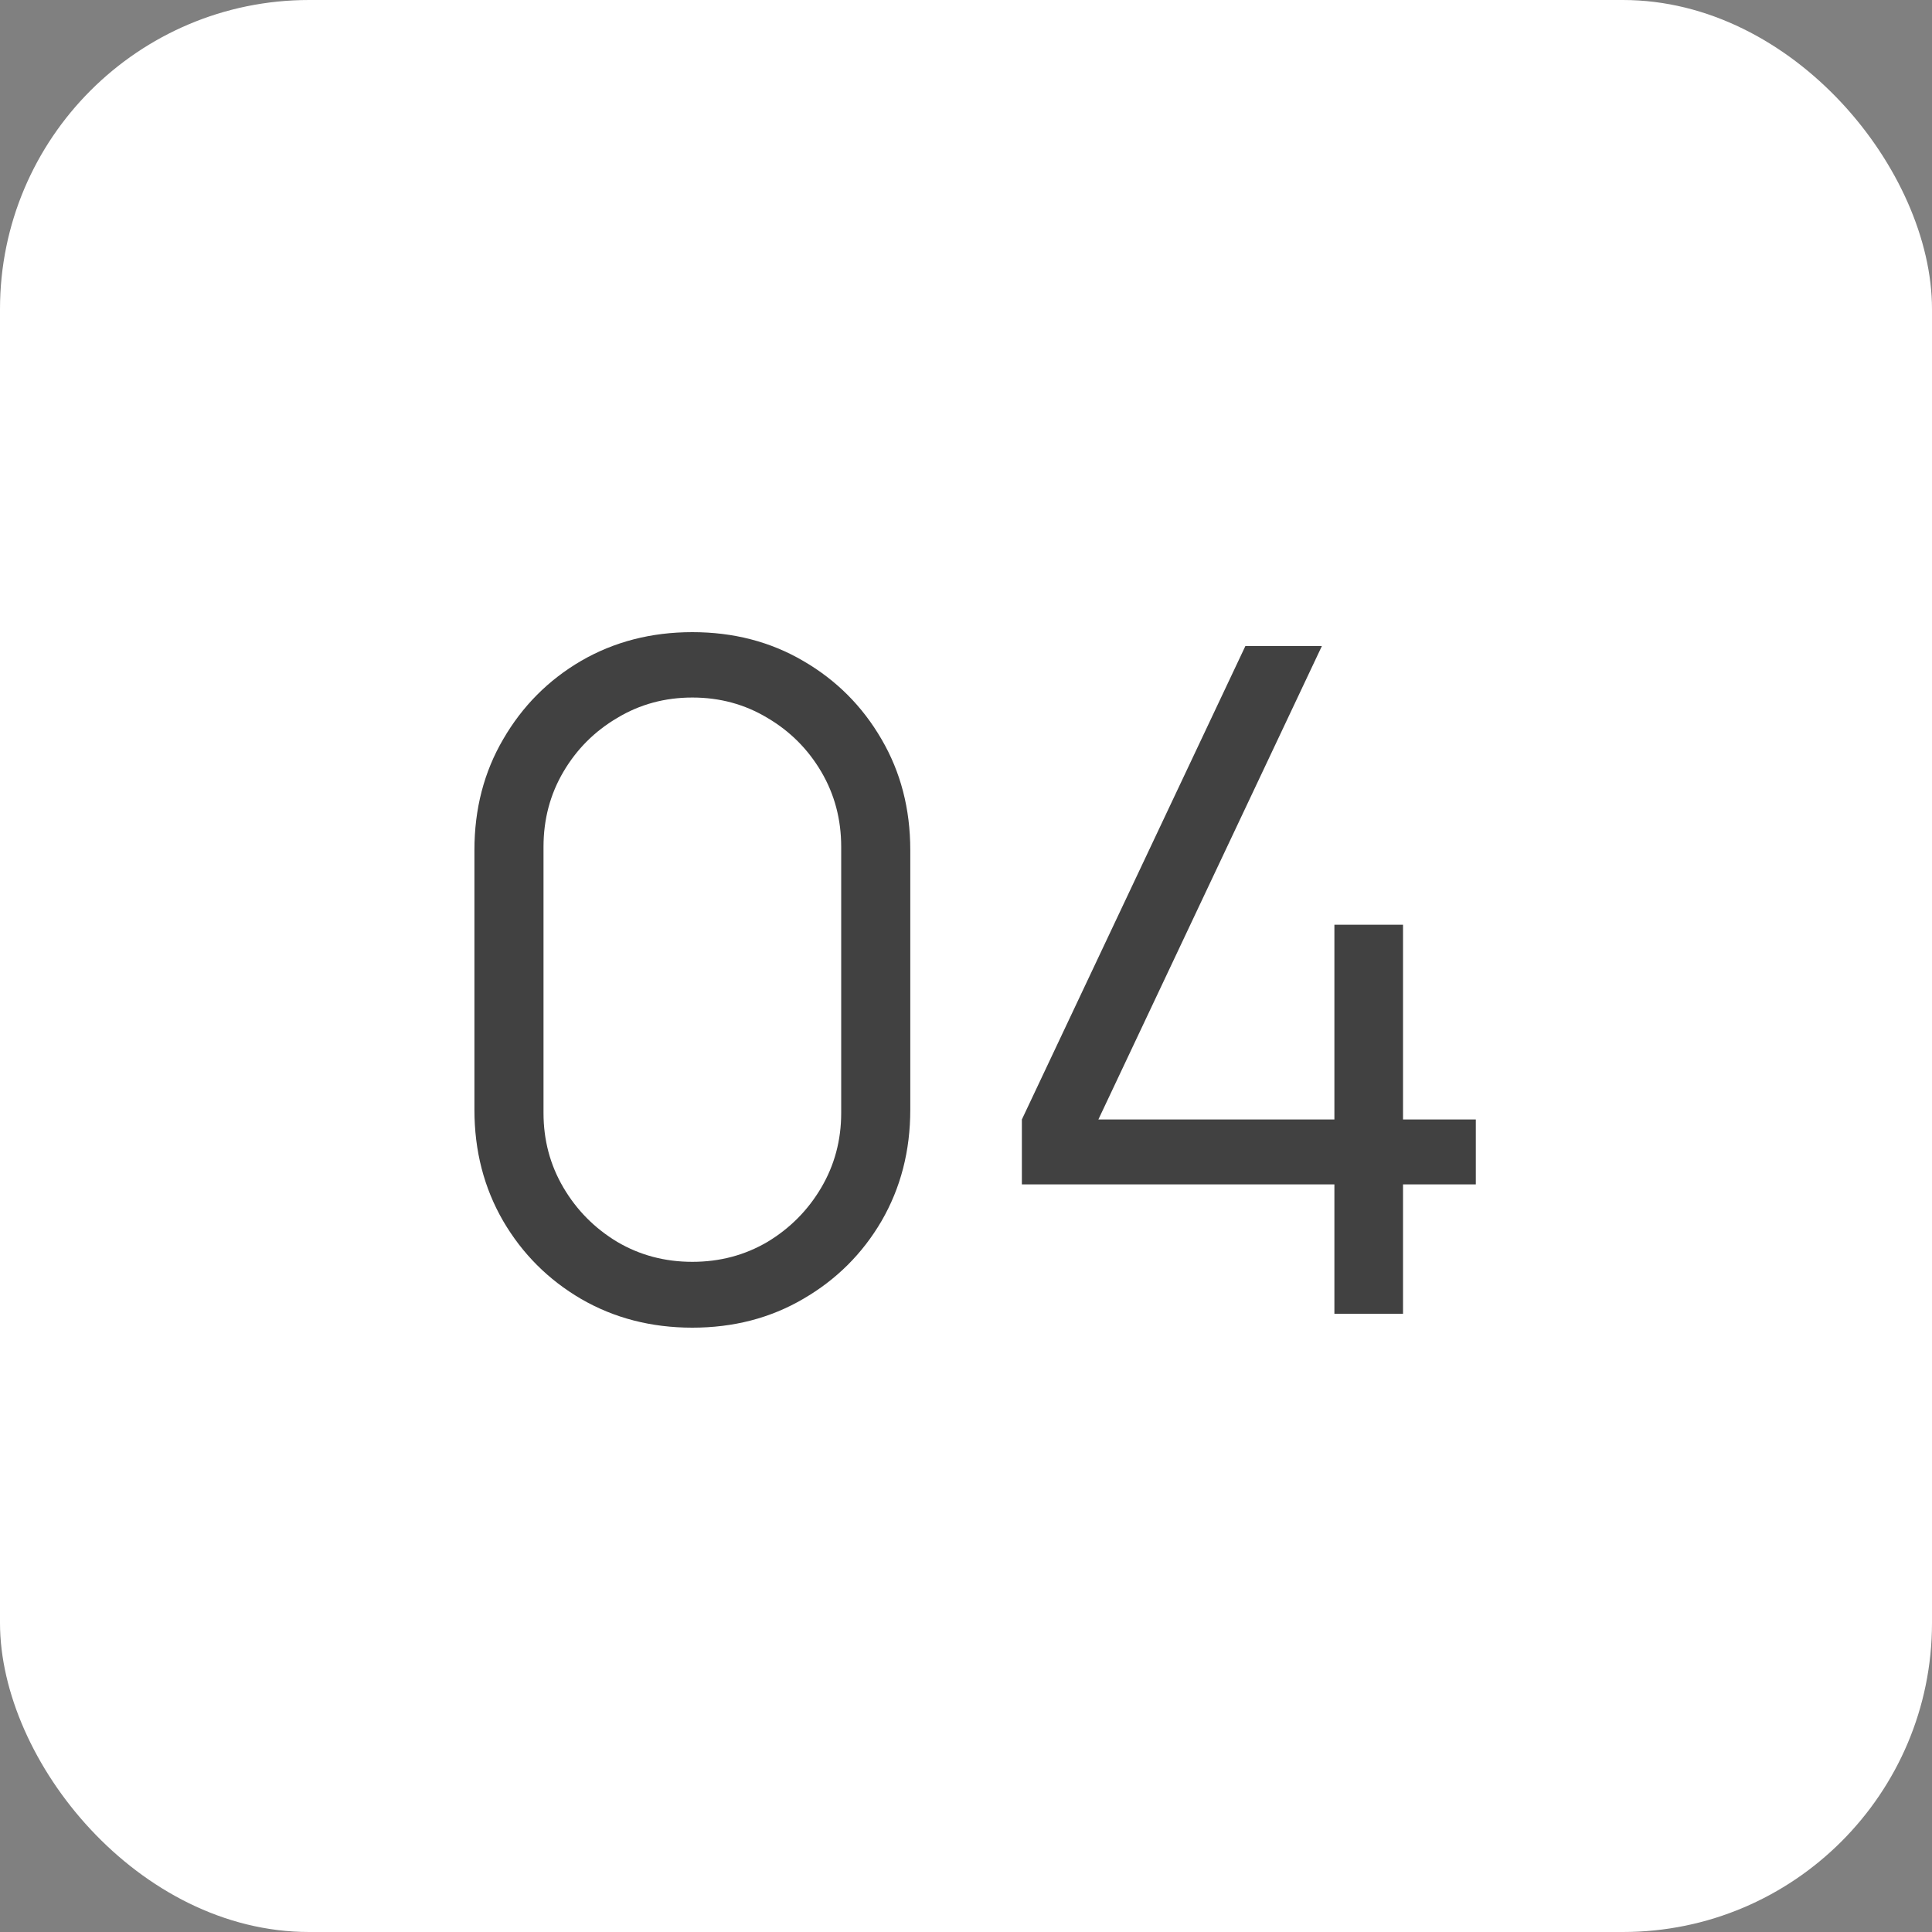 <?xml version="1.0" encoding="UTF-8"?> <svg xmlns="http://www.w3.org/2000/svg" width="50" height="50" viewBox="0 0 50 50" fill="none"><rect x="0" y="0" width="50" height="50" fill="#808080" stroke="none"/> <rect width="50" height="50" rx="8" fill="white"></rect> <path d="M17.918 34.36C16.854 34.36 15.894 34.112 15.038 33.616C14.19 33.12 13.518 32.448 13.022 31.6C12.526 30.744 12.278 29.784 12.278 28.72V22C12.278 20.936 12.526 19.98 13.022 19.132C13.518 18.276 14.19 17.6 15.038 17.104C15.894 16.608 16.854 16.36 17.918 16.36C18.982 16.36 19.938 16.608 20.786 17.104C21.642 17.6 22.318 18.276 22.814 19.132C23.31 19.98 23.558 20.936 23.558 22V28.72C23.558 29.784 23.31 30.744 22.814 31.6C22.318 32.448 21.642 33.12 20.786 33.616C19.938 34.112 18.982 34.36 17.918 34.36ZM17.918 32.656C18.63 32.656 19.278 32.484 19.862 32.14C20.446 31.788 20.91 31.32 21.254 30.736C21.598 30.152 21.77 29.508 21.77 28.804V21.916C21.77 21.204 21.598 20.556 21.254 19.972C20.91 19.388 20.446 18.924 19.862 18.58C19.278 18.228 18.63 18.052 17.918 18.052C17.206 18.052 16.558 18.228 15.974 18.58C15.39 18.924 14.926 19.388 14.582 19.972C14.238 20.556 14.066 21.204 14.066 21.916V28.804C14.066 29.508 14.238 30.152 14.582 30.736C14.926 31.32 15.39 31.788 15.974 32.14C16.558 32.484 17.206 32.656 17.918 32.656ZM34.534 34V30.652H26.446V28.972L32.23 16.72H34.21L28.426 28.972H34.534V23.932H36.31V28.972H38.194V30.652H36.31V34H34.534Z" fill="#414141"></path> </svg> 